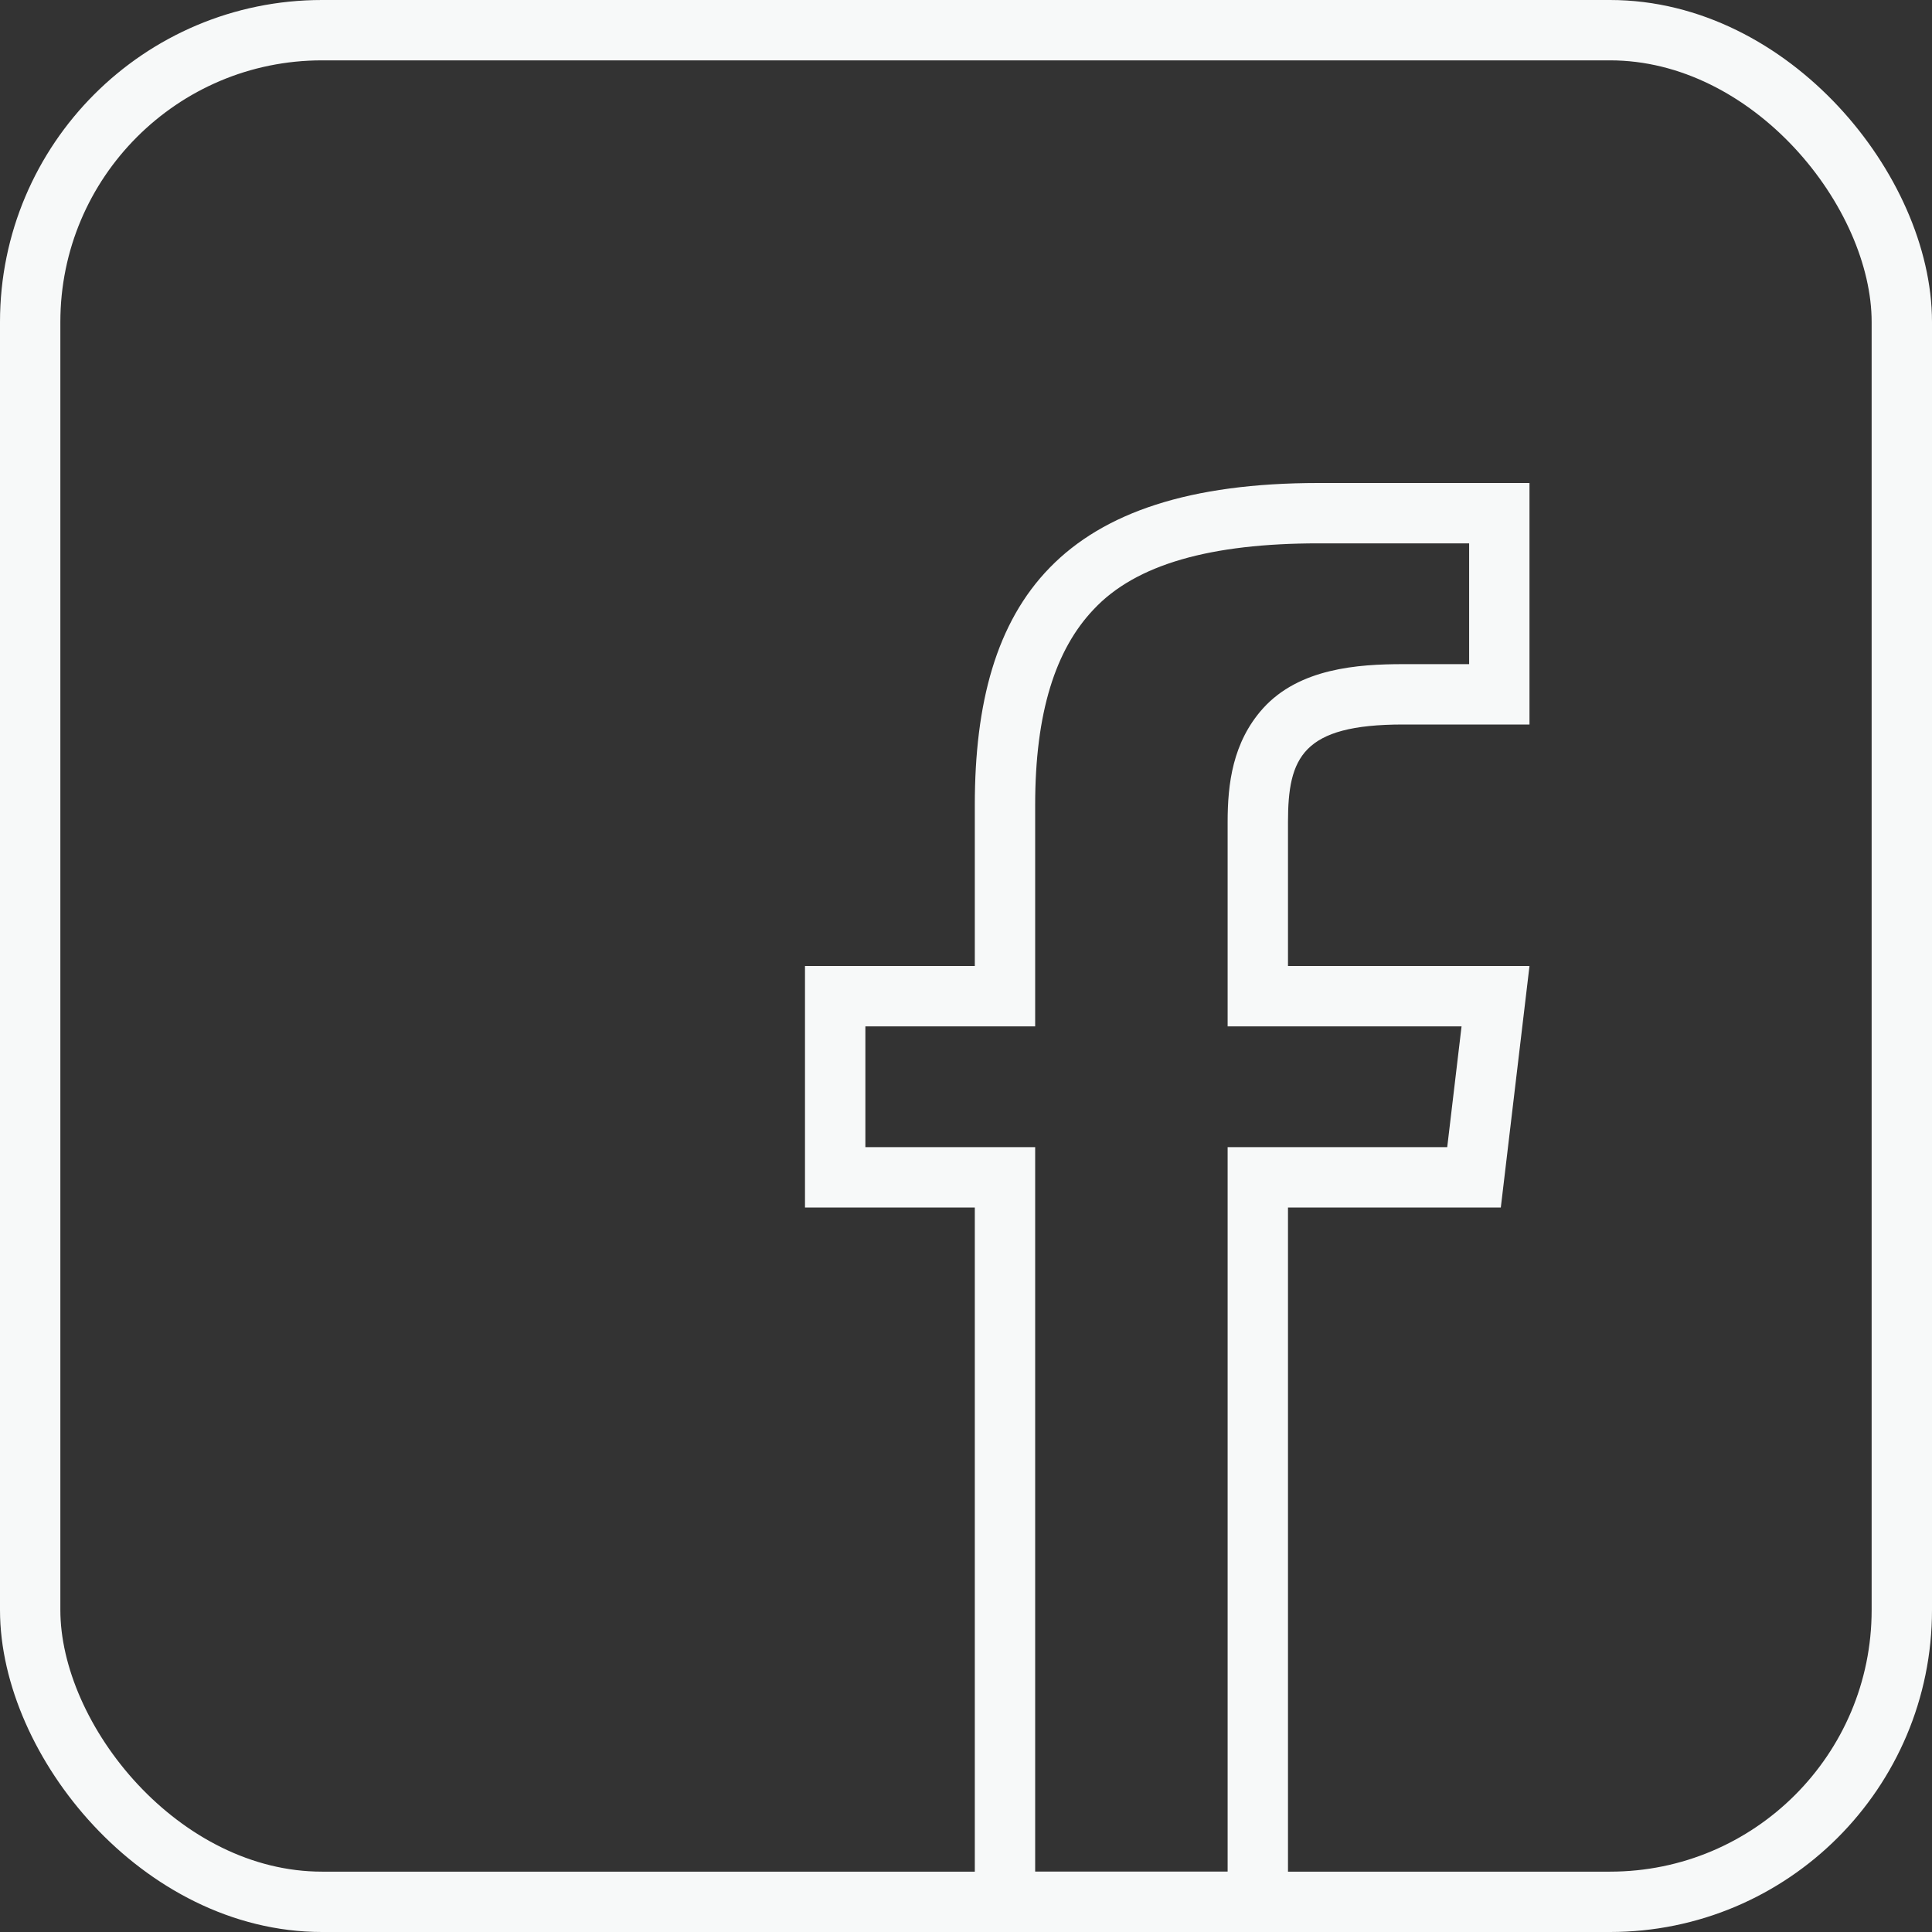 <?xml version="1.0" encoding="UTF-8"?> <svg xmlns="http://www.w3.org/2000/svg" width="50" height="50" viewBox="0 0 50 50" fill="none"><rect x="0" y="0" width="50" height="50" fill="#333333" stroke="none"/><rect x="0.781" y="0.781" width="48.438" height="48.438" rx="7.552" stroke="#F7F9F9" stroke-width="1.562"></rect><path d="M33.333 25V21.279C33.333 19.6 33.704 18.75 36.312 18.75H39.583V12.5H34.124C27.435 12.5 25.228 15.566 25.228 20.83V25H20.833V31.25H25.228V50H33.333V31.25H38.841L39.583 25H33.333ZM37.454 29.688H33.441H31.771V31.201V48.438H26.79V31.201V29.688H25.335H22.396V26.562H25.335H26.79V24.951V20.83C26.79 18.438 27.318 16.807 28.304 15.771C29.398 14.6 31.341 14.062 34.124 14.062H38.021V17.188H36.312C35.14 17.188 33.626 17.295 32.689 18.33C31.898 19.209 31.771 20.293 31.771 21.27V24.941V26.562H33.441H37.825L37.454 29.688Z" fill="#F7F9F9"></path></svg> 